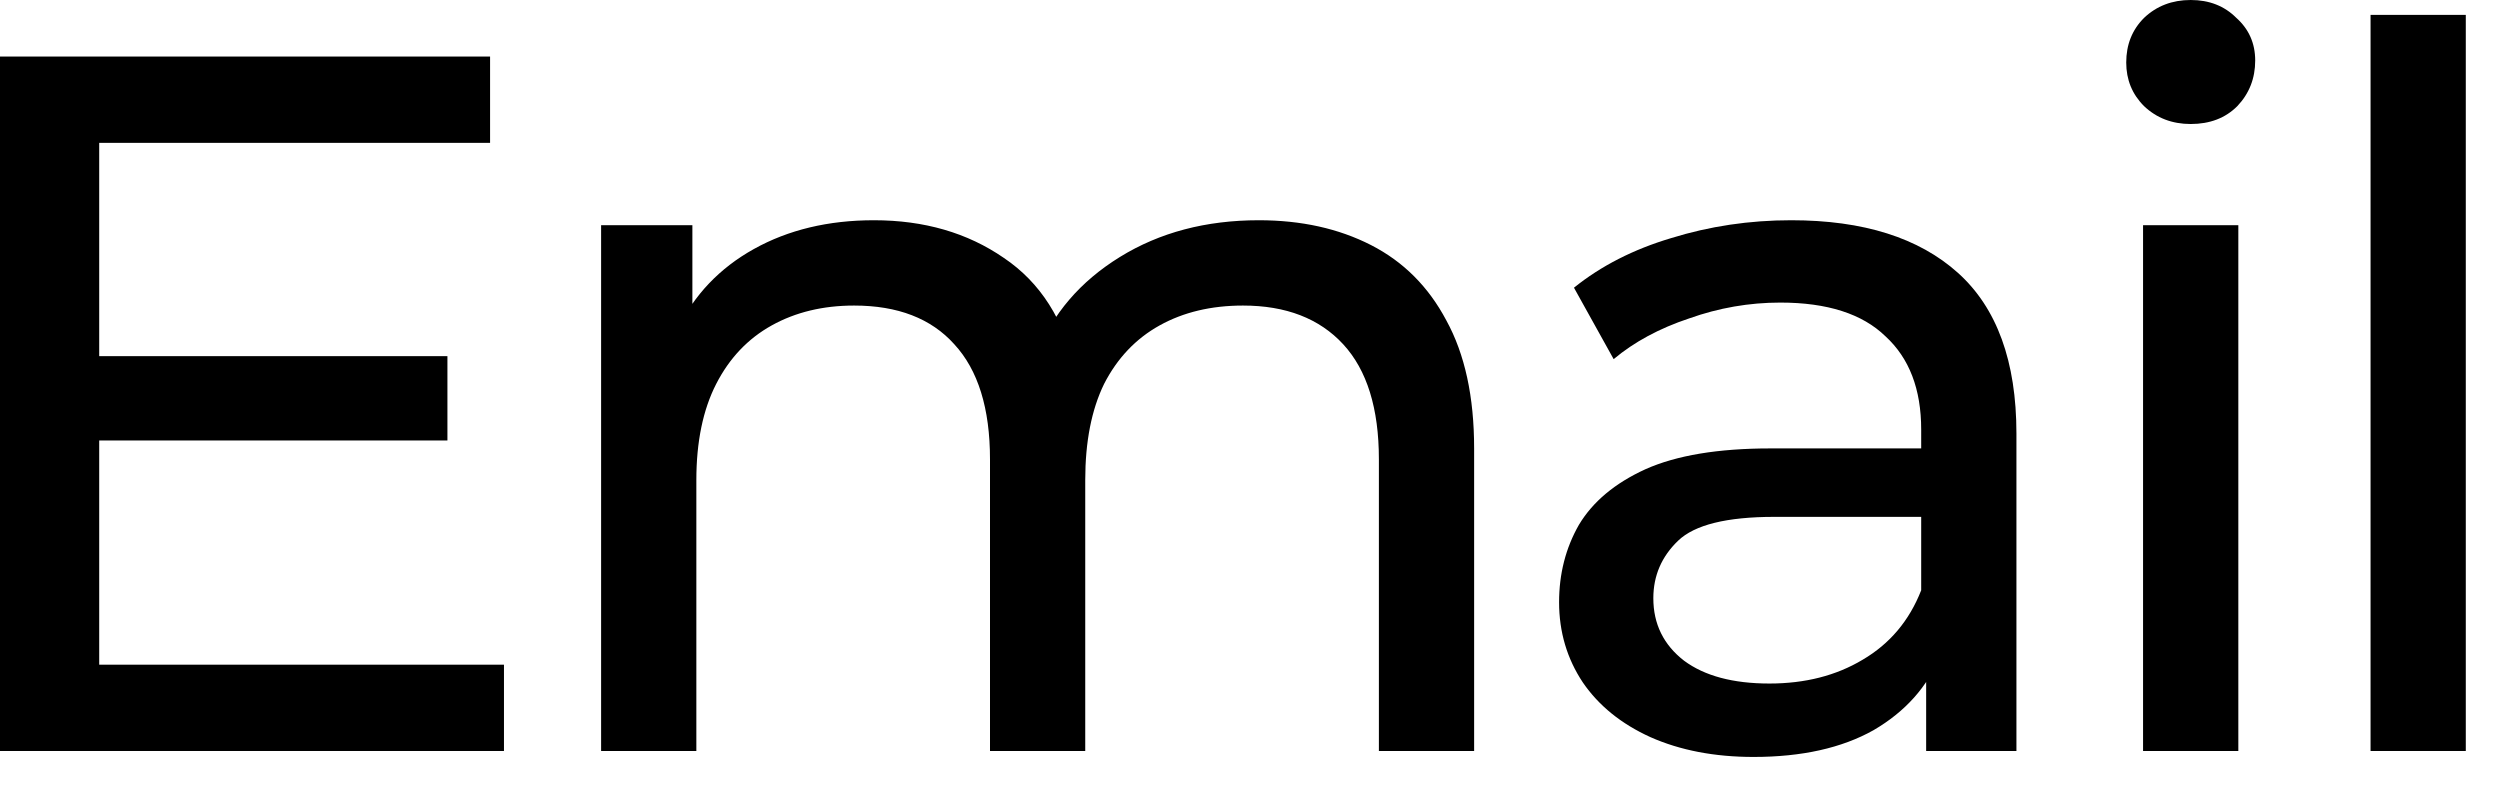<?xml version="1.0" encoding="UTF-8"?> <svg xmlns="http://www.w3.org/2000/svg" width="63" height="20" viewBox="0 0 63 20" fill="none"><path d="M0 18.925V1.425H12.35V3.6H2.5V16.75H12.7V18.925H0ZM2.275 11.1V8.975H11.275V11.1H2.275Z" fill="black"></path><path d="M15.148 18.925V5.675H17.448V9.2L17.073 8.3C17.49 7.433 18.131 6.758 18.998 6.275C19.865 5.792 20.873 5.55 22.023 5.55C23.29 5.55 24.381 5.867 25.298 6.5C26.215 7.117 26.815 8.058 27.098 9.325L26.123 8.925C26.523 7.908 27.223 7.092 28.223 6.475C29.223 5.858 30.39 5.55 31.723 5.55C32.79 5.55 33.731 5.758 34.548 6.175C35.365 6.592 35.998 7.225 36.448 8.075C36.915 8.925 37.148 10 37.148 11.3V18.925H34.748V11.575C34.748 10.292 34.448 9.325 33.848 8.675C33.248 8.025 32.406 7.7 31.323 7.7C30.523 7.7 29.823 7.867 29.223 8.2C28.623 8.533 28.156 9.025 27.823 9.675C27.506 10.325 27.348 11.133 27.348 12.1V18.925H24.948V11.575C24.948 10.292 24.648 9.325 24.048 8.675C23.465 8.025 22.623 7.7 21.523 7.7C20.74 7.7 20.048 7.867 19.448 8.2C18.848 8.533 18.381 9.025 18.048 9.675C17.715 10.325 17.548 11.133 17.548 12.1V18.925H15.148Z" fill="black"></path><path d="M48.539 18.925V16.125L48.414 15.6V10.825C48.414 9.808 48.114 9.025 47.514 8.475C46.931 7.908 46.047 7.625 44.864 7.625C44.081 7.625 43.314 7.758 42.564 8.025C41.814 8.275 41.181 8.617 40.664 9.05L39.664 7.25C40.347 6.7 41.164 6.283 42.114 6C43.081 5.7 44.089 5.55 45.139 5.55C46.956 5.55 48.356 5.992 49.339 6.875C50.322 7.758 50.814 9.108 50.814 10.925V18.925H48.539ZM44.189 19.075C43.206 19.075 42.339 18.908 41.589 18.575C40.856 18.242 40.289 17.783 39.889 17.2C39.489 16.6 39.289 15.925 39.289 15.175C39.289 14.458 39.456 13.808 39.789 13.225C40.139 12.642 40.697 12.175 41.464 11.825C42.247 11.475 43.297 11.3 44.614 11.3H48.814V13.025H44.714C43.514 13.025 42.706 13.225 42.289 13.625C41.872 14.025 41.664 14.508 41.664 15.075C41.664 15.725 41.922 16.25 42.439 16.65C42.956 17.033 43.672 17.225 44.589 17.225C45.489 17.225 46.272 17.025 46.939 16.625C47.622 16.225 48.114 15.642 48.414 14.875L48.889 16.525C48.572 17.308 48.014 17.933 47.214 18.4C46.414 18.85 45.406 19.075 44.189 19.075Z" fill="black"></path><path d="M54.005 18.925V5.675H56.406V18.925H54.005ZM55.206 3.125C54.739 3.125 54.347 2.975 54.031 2.675C53.73 2.375 53.581 2.008 53.581 1.575C53.581 1.125 53.73 0.75 54.031 0.45C54.347 0.15 54.739 0 55.206 0C55.672 0 56.056 0.15 56.355 0.45C56.672 0.733 56.831 1.092 56.831 1.525C56.831 1.975 56.681 2.358 56.38 2.675C56.081 2.975 55.689 3.125 55.206 3.125Z" fill="black"></path><path d="M59.738 18.925V0.375H62.138V18.925H59.738Z" fill="black"></path></svg> 